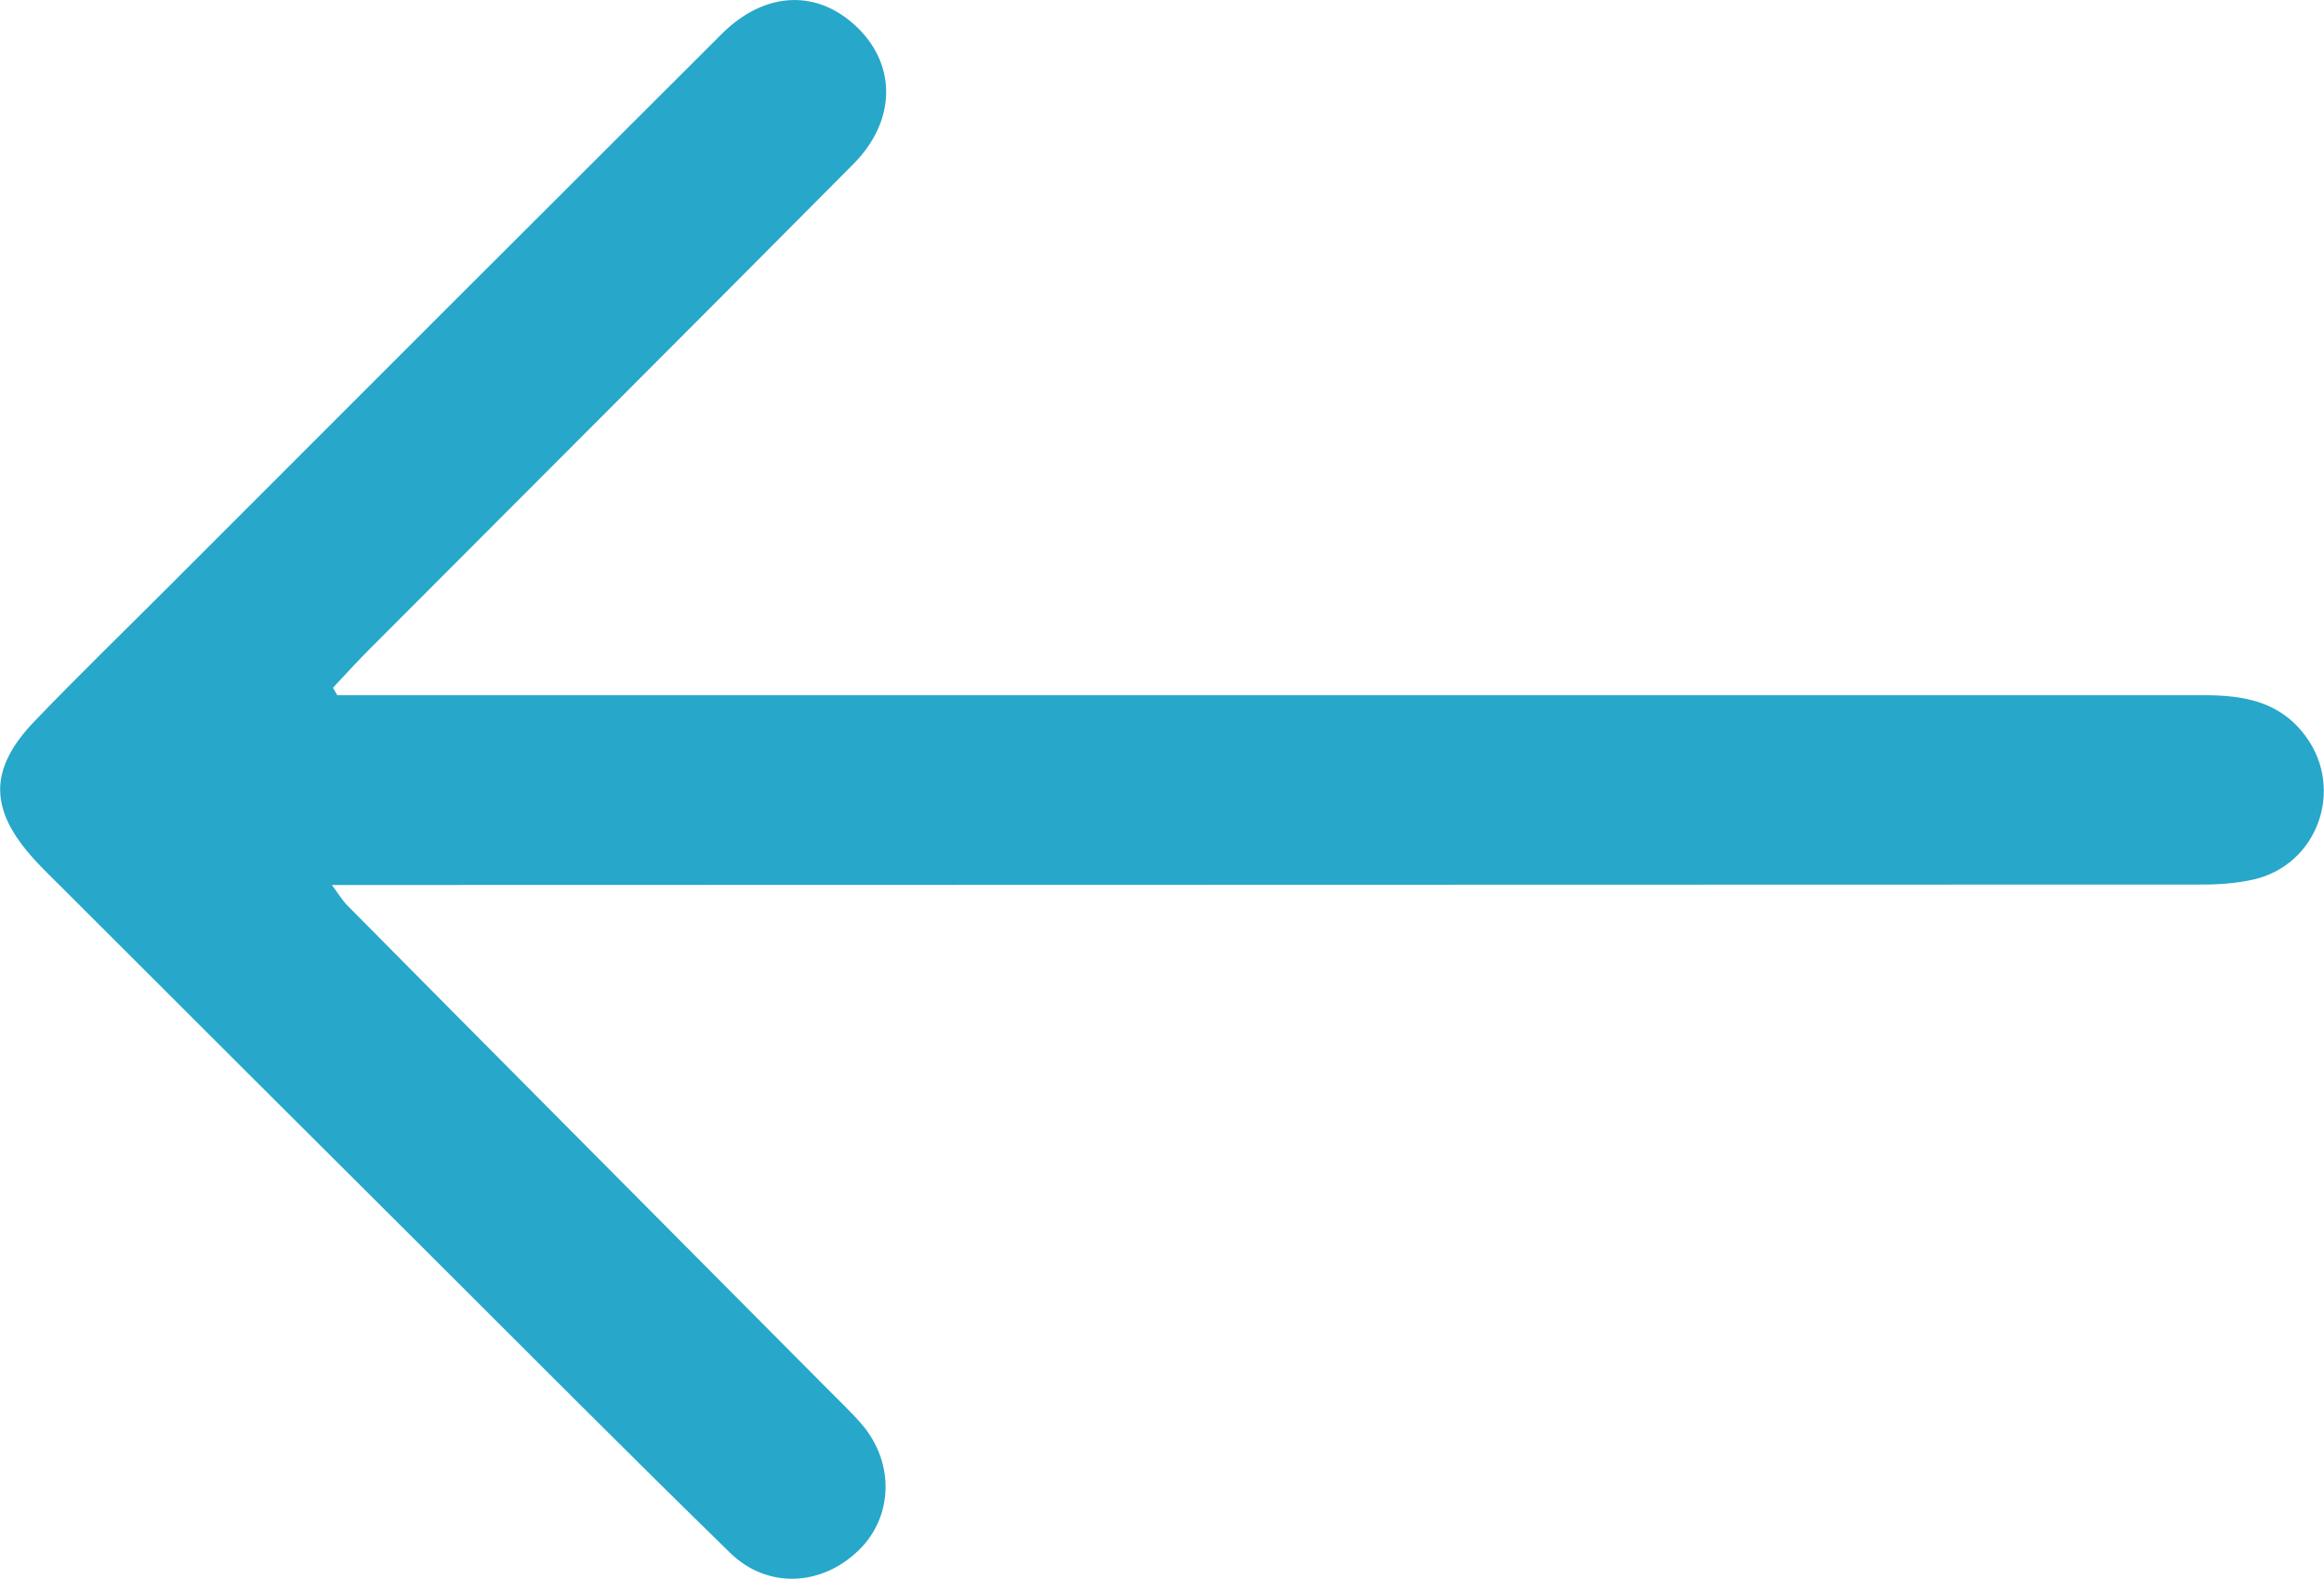 <?xml version="1.0" encoding="UTF-8"?>
<svg id="Layer_1" data-name="Layer 1" xmlns="http://www.w3.org/2000/svg" viewBox="0 0 102.1 69.37">
  <defs>
    <style>
      .cls-1 {
        fill: #27a7c9;
        stroke-width: 0px;
      }
    </style>
  </defs>
  <path class="cls-1" d="M14.82,30.55c.82,0,1.64,0,2.46,0,26.52,0,53.03,0,79.55,0,1.76,0,3.37.28,4.49,1.84,1.68,2.32.49,5.62-2.32,6.26-.72.16-1.47.22-2.21.22-26.64.01-53.28.01-79.92.02-.7,0-1.39,0-2.29,0,.27.36.45.66.68.9,7.01,7.08,14.04,14.14,21.06,21.21.52.53,1.07,1.04,1.55,1.6,1.43,1.68,1.37,4.03-.12,5.5-1.63,1.61-4.03,1.74-5.67.14-4.47-4.36-8.87-8.79-13.29-13.2-5.36-5.34-10.72-10.69-16.07-16.04-.41-.41-.83-.81-1.22-1.24-1.98-2.18-2.01-3.96.03-6.08,1.89-1.97,3.85-3.87,5.78-5.8C15.43,17.75,23.56,9.62,31.7,1.5c1.92-1.92,4.26-1.99,6.02-.24,1.68,1.68,1.62,4.09-.23,5.95-7.08,7.13-14.19,14.23-21.29,21.35-.54.54-1.05,1.11-1.57,1.66.06.11.12.22.19.33Z"/>
</svg>